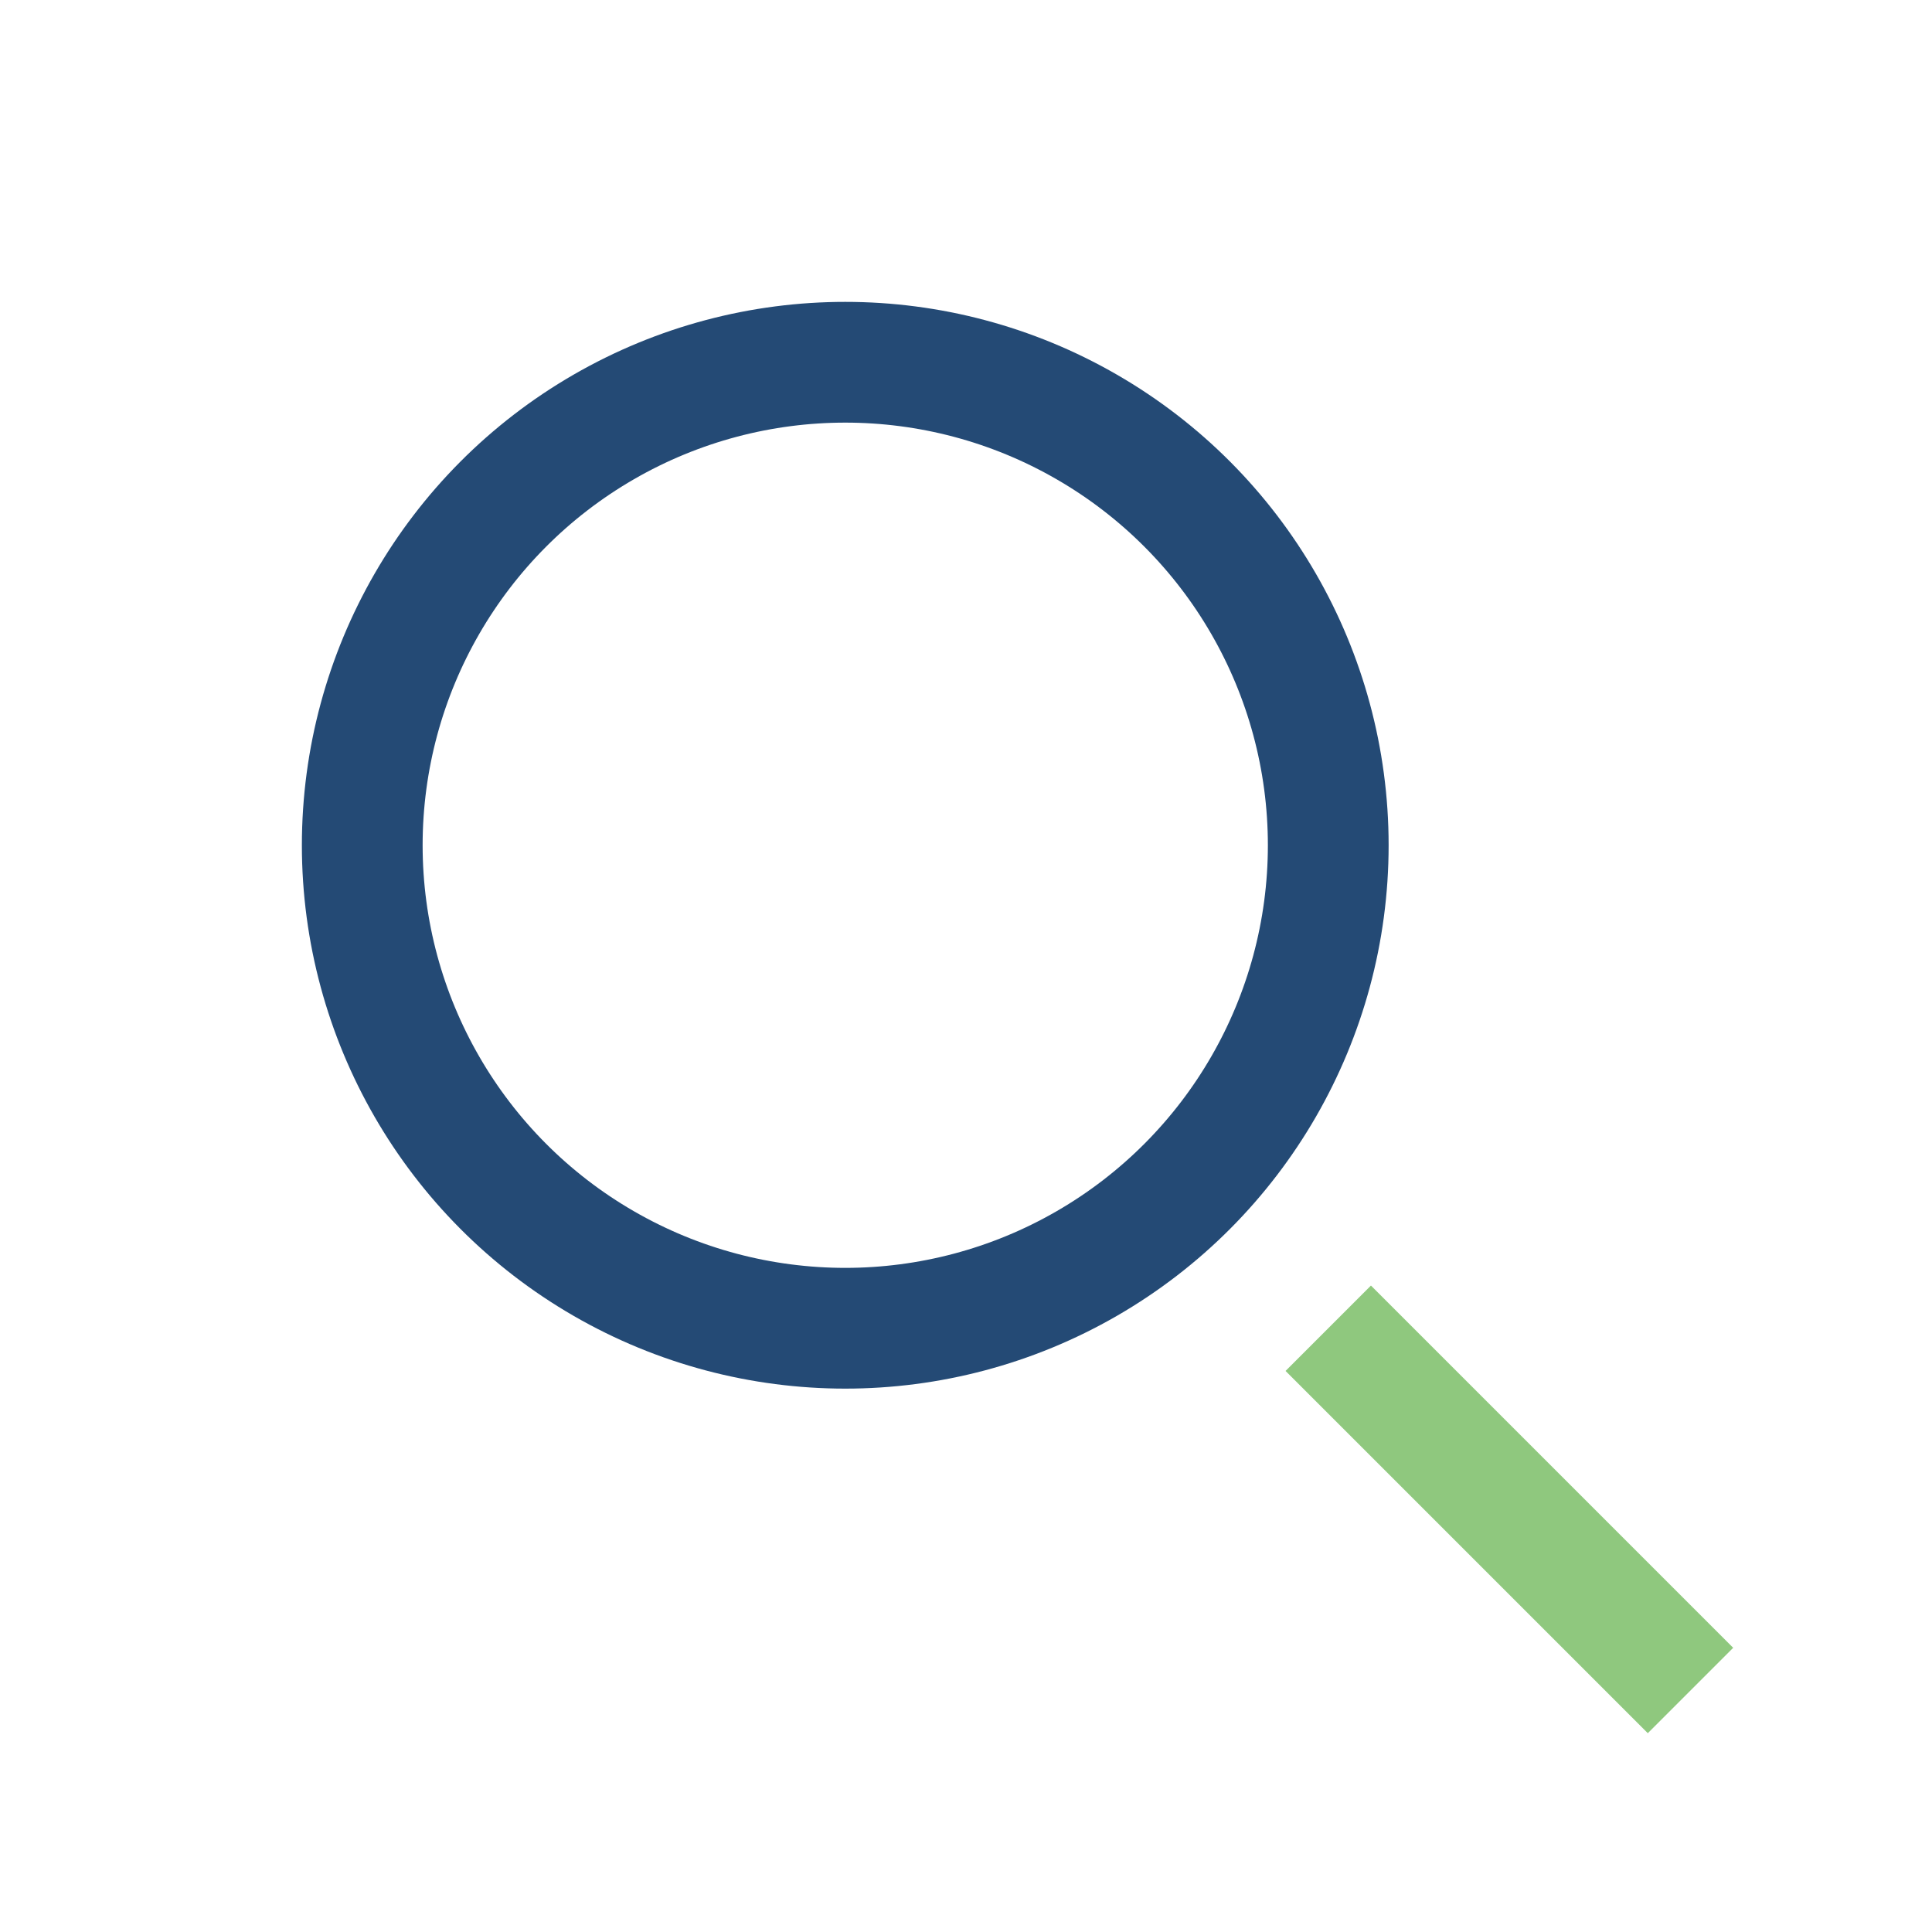 <?xml version="1.0" encoding="UTF-8"?>
<svg xmlns="http://www.w3.org/2000/svg" width="32" height="32" viewBox="0 0 32 32"><circle cx="14" cy="14" r="8" fill="none" stroke="#244A75" stroke-width="2"/><line x1="22" y1="22" x2="28" y2="28" stroke="#8FC87E" stroke-width="2"/></svg>